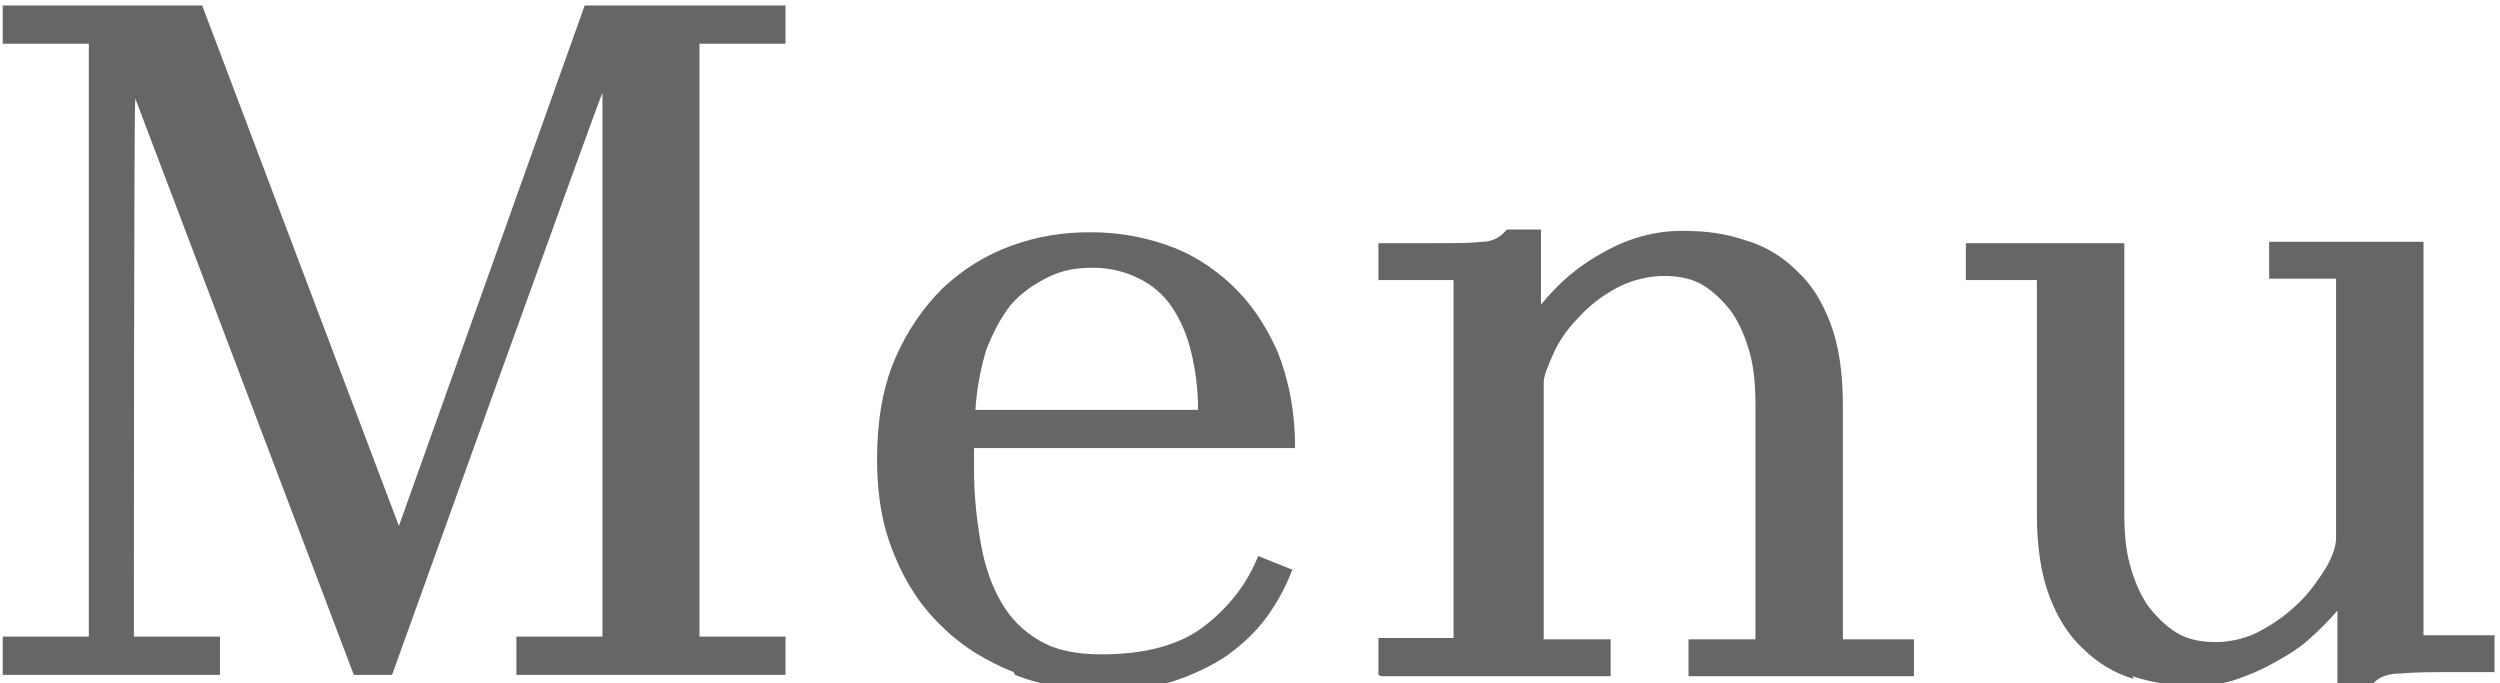 <?xml version="1.0" encoding="UTF-8"?>
<svg xmlns="http://www.w3.org/2000/svg" version="1.1" viewBox="0 0 183 50">
  <defs>
    <style>
      .cls-1 {
        fill: #666;
      }

      .cls-2, .cls-3 {
        display: none;
      }

      .cls-3 {
        fill: none;
        stroke: #666;
        stroke-miterlimit: 10;
        stroke-width: .8px;
      }
    </style>
  </defs>
  <!-- Generator: Adobe Illustrator 28.7.10, SVG Export Plug-In . SVG Version: 1.2.0 Build 236)  -->
  <g>
    <g id="_レイヤー_1" data-name="レイヤー_1">
      <g>
        <g class="cls-2">
          <path class="cls-1" d="M-103.5,27.1c0,6.1-1.8,11-5.3,14.6-3.5,3.6-8.1,5.4-13.8,5.4s-9.9-1.7-13.2-5-5-7.9-5-13.7,1.8-10.7,5.3-14.2c3.5-3.5,8.1-5.3,13.8-5.3s10,1.6,13.3,4.8c3.3,3.2,4.9,7.7,4.9,13.4ZM-132.5,27.4c0,5.2.9,9.2,2.7,12.2,1.8,2.9,4.5,4.4,7.9,4.4s6.1-1.3,7.7-3.9c1.7-2.6,2.5-6.7,2.5-12.1s-.9-9.3-2.7-12c-1.8-2.7-4.5-4-7.9-4s-6.1,1.3-7.8,3.9c-1.6,2.6-2.5,6.5-2.5,11.7Z"/>
          <path class="cls-1" d="M-66.8,33.7l1.7-.3-.8,12.6-.3.3c-5.3,0-10.9-.1-16.7-.1s-10.4,0-14.9.1l-.3-3.2c2.4-1.6,4.7-3.1,6.6-4.4,2-1.4,3.6-2.6,5.1-3.8,1.4-1.1,2.7-2.2,3.8-3.3,1.1-1,2-2.1,2.8-3.1.7-1,1.3-2.1,1.7-3.1.4-1.1.6-2.2.6-3.4,0-2.4-.9-4.3-2.6-5.7-1.7-1.4-3.9-2.1-6.4-2.1s-6,.8-9,2.4l-1.5-2.6c4.9-3.3,9.8-5,14.7-5s6.7.9,9.2,2.7c2.4,1.8,3.7,4.3,3.7,7.4s-.4,3.8-1.3,5.5c-.9,1.7-2.2,3.4-3.9,5-1.7,1.6-3.8,3.3-6.2,5-2.5,1.7-5.3,3.5-8.4,5.3v.2h19.5l3-6.5Z"/>
        </g>
        <line class="cls-3" x1="-41.2" y1="5.7" x2="-41.2" y2="47.5"/>
        <g>
          <path class="cls-1" d="M.2,49.4v-2.8h6.3V3.2H.2V.4h14.6l14.4,38.1h0L42.8.4h14.7v2.8h-6.3v43.4h6.3v2.8h-19.7v-2.8h6.3V6.8c-.1,0-15.4,42.6-15.4,42.6h-2.8L9.9,7.2v.2c-.1,0-.1,39.2-.1,39.2h6.3v2.8H.2Z"/>
          <path class="cls-1" d="M74.2,49.2c-2-.8-3.8-1.9-5.2-3.3-1.5-1.4-2.7-3.2-3.5-5.2-.9-2.1-1.3-4.4-1.3-7.1s.4-5.2,1.3-7.3c.9-2.1,2.1-3.8,3.5-5.2,1.5-1.4,3.1-2.4,5-3.1,1.9-.7,3.8-1,5.8-1s3.7.3,5.5.9c1.8.6,3.4,1.6,4.8,2.9,1.4,1.3,2.5,2.9,3.4,4.9.8,2,1.3,4.3,1.3,7.1h-23.5v1.6c0,1.9.2,3.7.5,5.4.3,1.7.8,3.1,1.5,4.3.7,1.2,1.6,2.1,2.8,2.8,1.2.7,2.7,1,4.5,1,3.3,0,5.8-.7,7.6-2.1,1.8-1.4,3.1-3.1,3.9-5.1l2.5,1c-.5,1.3-1.1,2.4-1.9,3.5-.8,1.1-1.8,2-2.9,2.8-1.2.8-2.5,1.4-4,1.9-1.5.4-3.2.7-5.1.7s-4.4-.4-6.4-1.2ZM87.7,30c0-1.5-.2-3-.5-4.2-.3-1.3-.8-2.4-1.4-3.3s-1.4-1.6-2.4-2.1c-1-.5-2.1-.8-3.4-.8s-2.3.2-3.3.7c-1,.5-1.9,1.1-2.7,2-.7.9-1.3,2-1.8,3.3-.4,1.3-.7,2.8-.8,4.4h16.3Z"/>
          <path class="cls-1" d="M100.9,49.4v-2.7h5.5v-26.2h-5.5v-2.7h4.3c1.4,0,2.4,0,3.3-.1.8,0,1.4-.4,1.8-.9h2.5v5.5c1.3-1.6,2.8-2.9,4.7-3.9,1.8-1,3.7-1.5,5.6-1.5s3.2.2,4.7.7c1.4.4,2.7,1.2,3.7,2.2,1.1,1,1.9,2.3,2.5,3.9.6,1.6.9,3.6.9,6v17.1h5.2v2.7h-16.5v-2.7h4.9v-17.1c0-1.4-.1-2.7-.4-3.8s-.7-2.1-1.3-3c-.6-.8-1.3-1.5-2.1-2-.8-.5-1.8-.7-2.9-.7s-2.4.3-3.5.9c-1.1.6-2,1.3-2.8,2.2-.8.8-1.4,1.7-1.8,2.6s-.7,1.6-.7,2.1v18.8h4.9v2.7h-16.8Z"/>
          <path class="cls-1" d="M156.2,49.7c-1.4-.4-2.7-1.2-3.7-2.2-1.1-1-1.9-2.3-2.5-3.9-.6-1.6-.9-3.6-.9-6v-17.1h-5.2v-2.7h11.6v19.7c0,1.4.1,2.7.4,3.8.3,1.1.7,2.1,1.3,3,.6.8,1.3,1.5,2.1,2,.8.5,1.8.7,2.9.7s2.4-.3,3.4-.9c1.1-.6,2-1.3,2.8-2.1.8-.8,1.4-1.7,1.9-2.5.5-.9.7-1.6.7-2.1v-19h-4.9v-2.7h11.3v28.8h5.2v2.7h-3.2c-1.4,0-2.6,0-3.7.1-1.1,0-1.8.4-2.1.9h-2.5v-5.5c-.7.8-1.4,1.5-2.2,2.2s-1.7,1.2-2.6,1.7c-.9.5-1.9.9-2.8,1.2-1,.3-1.9.4-2.7.4-1.7,0-3.2-.2-4.7-.7Z"/>
        </g>
      </g>
    </g>
  </g>
</svg>
